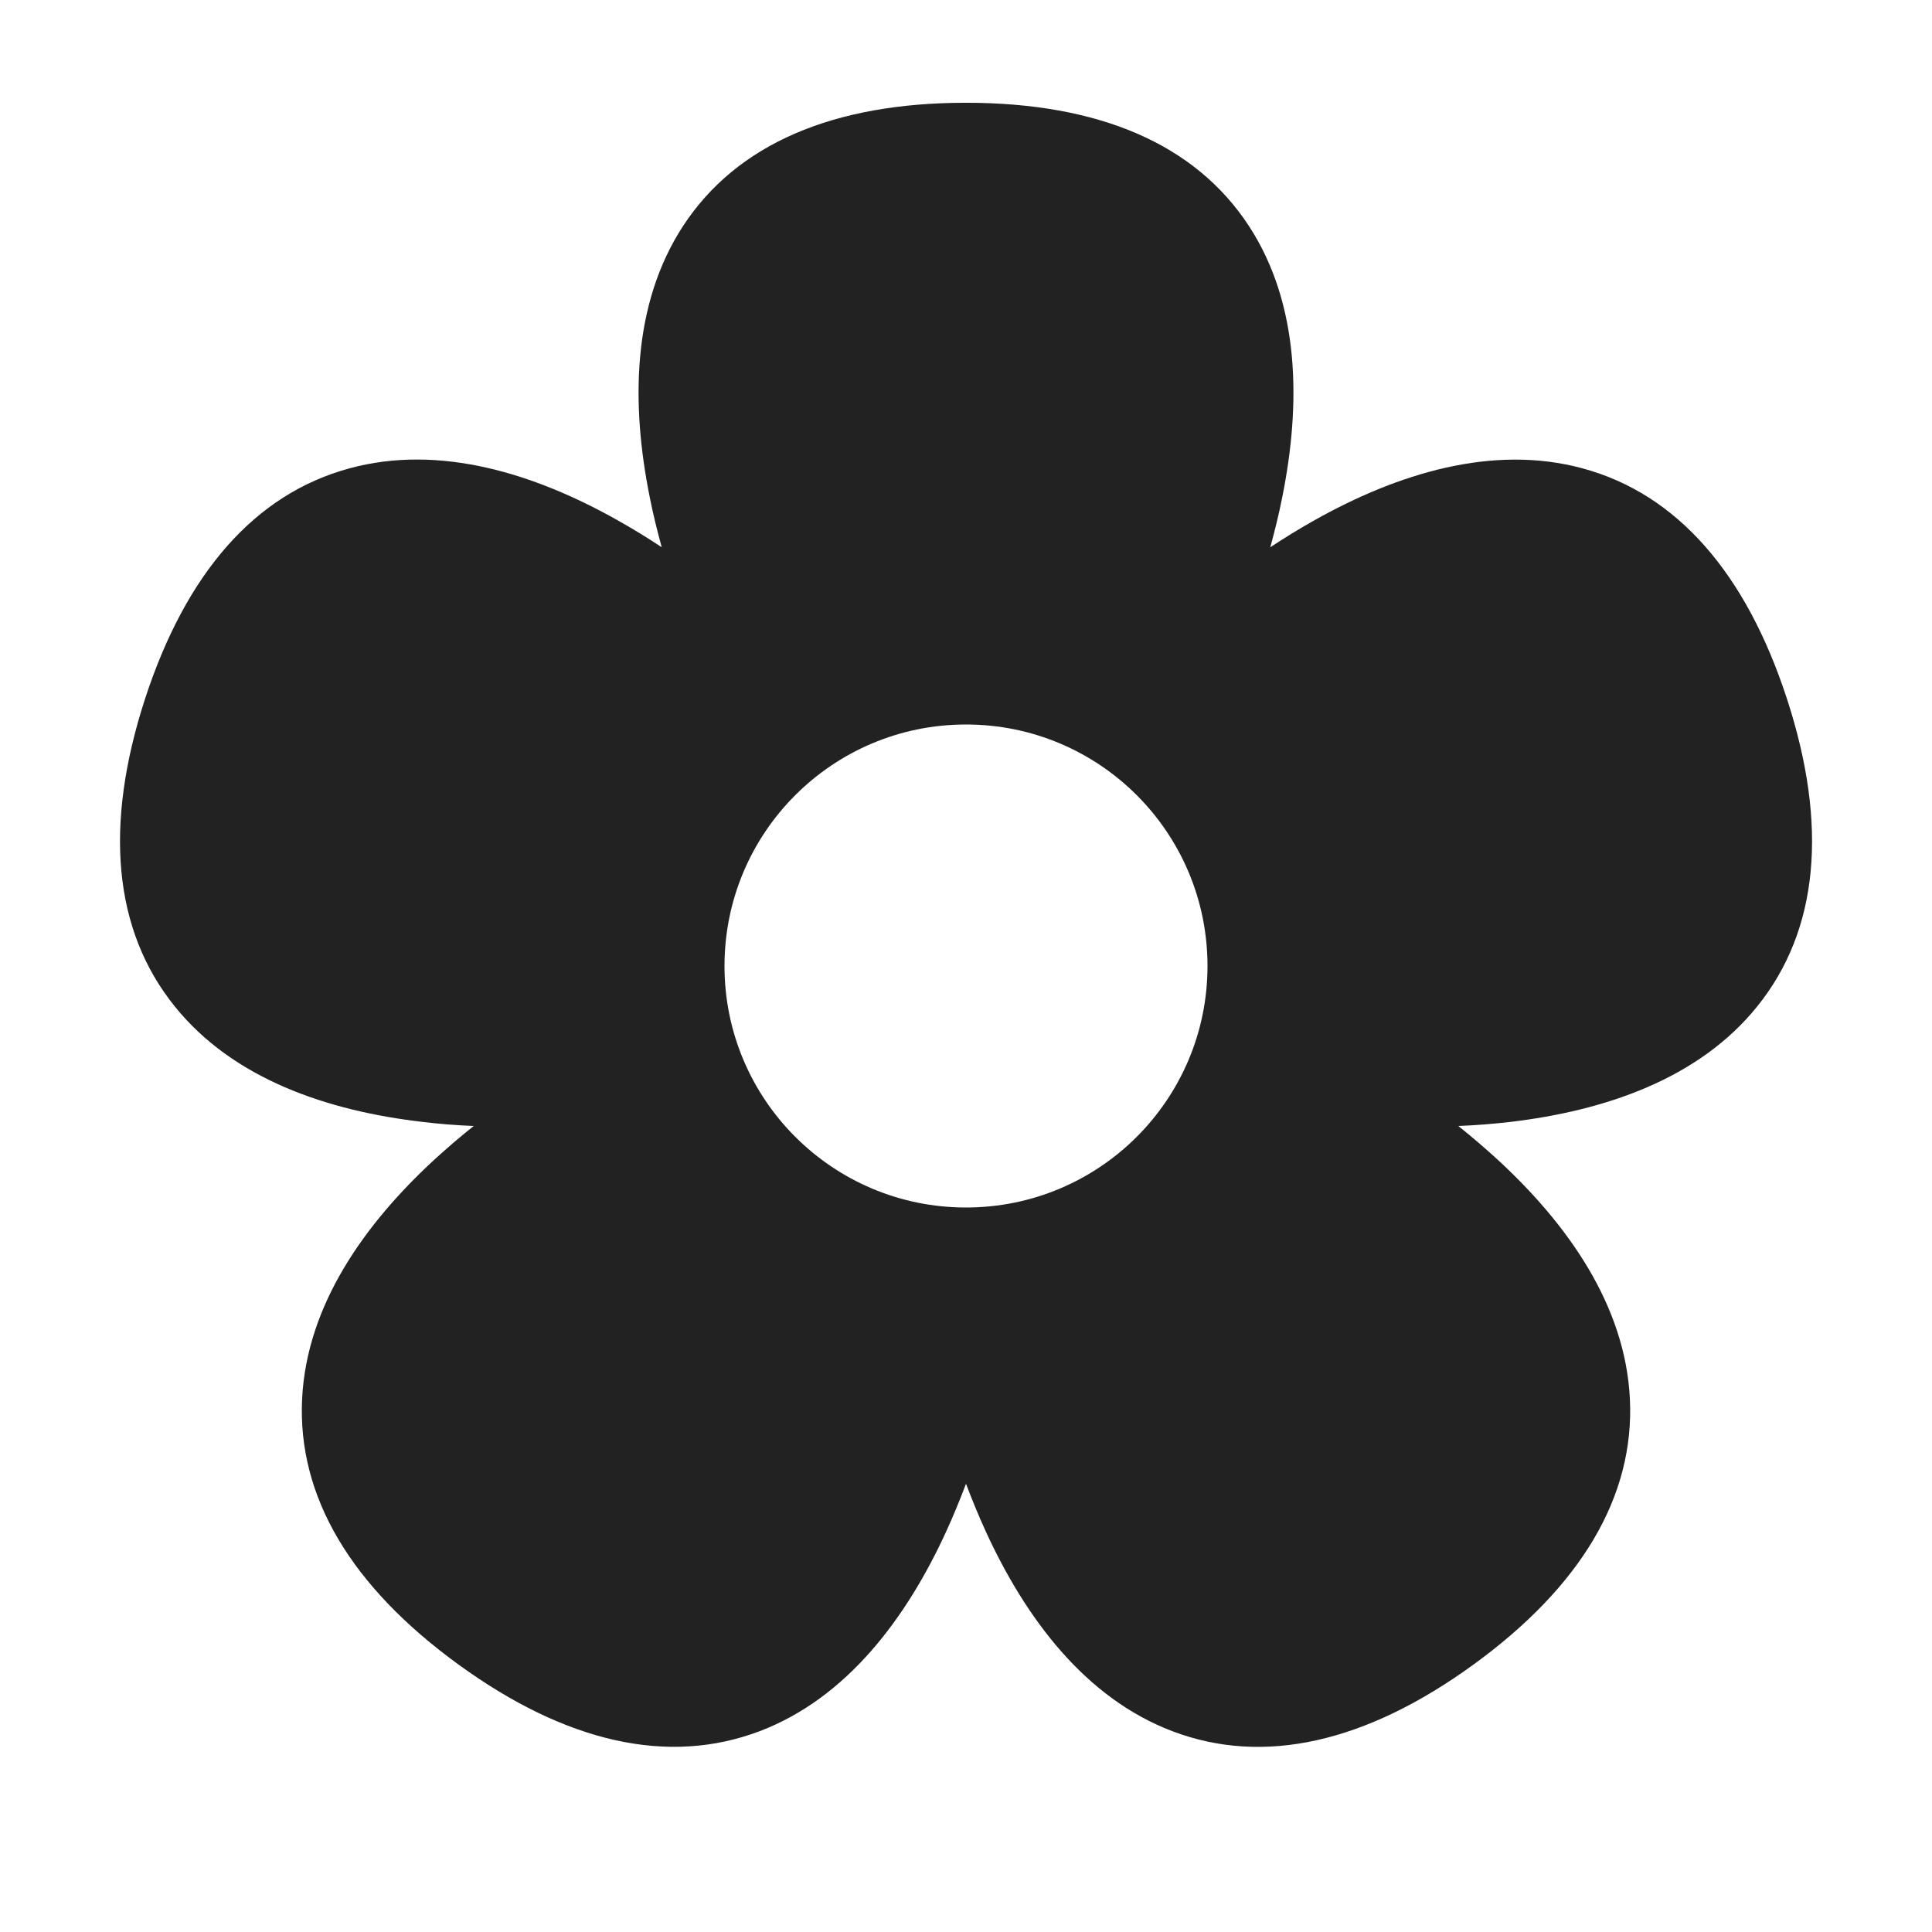 <svg width="16" height="16" viewBox="0 0 16 16" fill="none" xmlns="http://www.w3.org/2000/svg">
<path fill-rule="evenodd" clip-rule="evenodd" d="M5.658 1.87C6.102 1.192 6.901 0.851 8 0.851C9.099 0.851 9.898 1.192 10.342 1.87C10.766 2.518 10.775 3.344 10.619 4.118C10.592 4.255 10.558 4.393 10.52 4.532C10.64 4.453 10.762 4.378 10.883 4.31C11.571 3.923 12.36 3.676 13.107 3.879C13.889 4.091 14.46 4.746 14.8 5.791C15.14 6.836 15.062 7.702 14.554 8.333C14.069 8.937 13.286 9.2 12.502 9.292C12.363 9.308 12.222 9.319 12.077 9.325C12.19 9.415 12.298 9.508 12.401 9.602C12.982 10.137 13.46 10.81 13.498 11.584C13.538 12.393 13.092 13.139 12.203 13.785C11.314 14.431 10.466 14.625 9.709 14.337C8.985 14.062 8.492 13.399 8.163 12.681C8.105 12.554 8.051 12.423 8 12.288C7.949 12.423 7.895 12.554 7.837 12.681C7.508 13.399 7.015 14.062 6.291 14.337C5.534 14.624 4.686 14.431 3.797 13.785C2.908 13.139 2.462 12.393 2.502 11.584C2.54 10.81 3.018 10.137 3.599 9.602C3.702 9.508 3.81 9.415 3.923 9.325C3.779 9.319 3.637 9.308 3.498 9.291C2.714 9.2 1.931 8.937 1.446 8.333C0.938 7.702 0.861 6.836 1.2 5.791C1.54 4.746 2.111 4.091 2.893 3.879C3.64 3.675 4.429 3.922 5.117 4.31C5.238 4.378 5.36 4.452 5.48 4.532C5.442 4.393 5.408 4.255 5.381 4.118C5.225 3.344 5.234 2.518 5.658 1.87ZM8 10C9.105 10 10 9.105 10 8C10 6.895 9.105 6 8 6C6.895 6 6 6.895 6 8C6 9.105 6.895 10 8 10Z" fill="#222222"/>
</svg>
